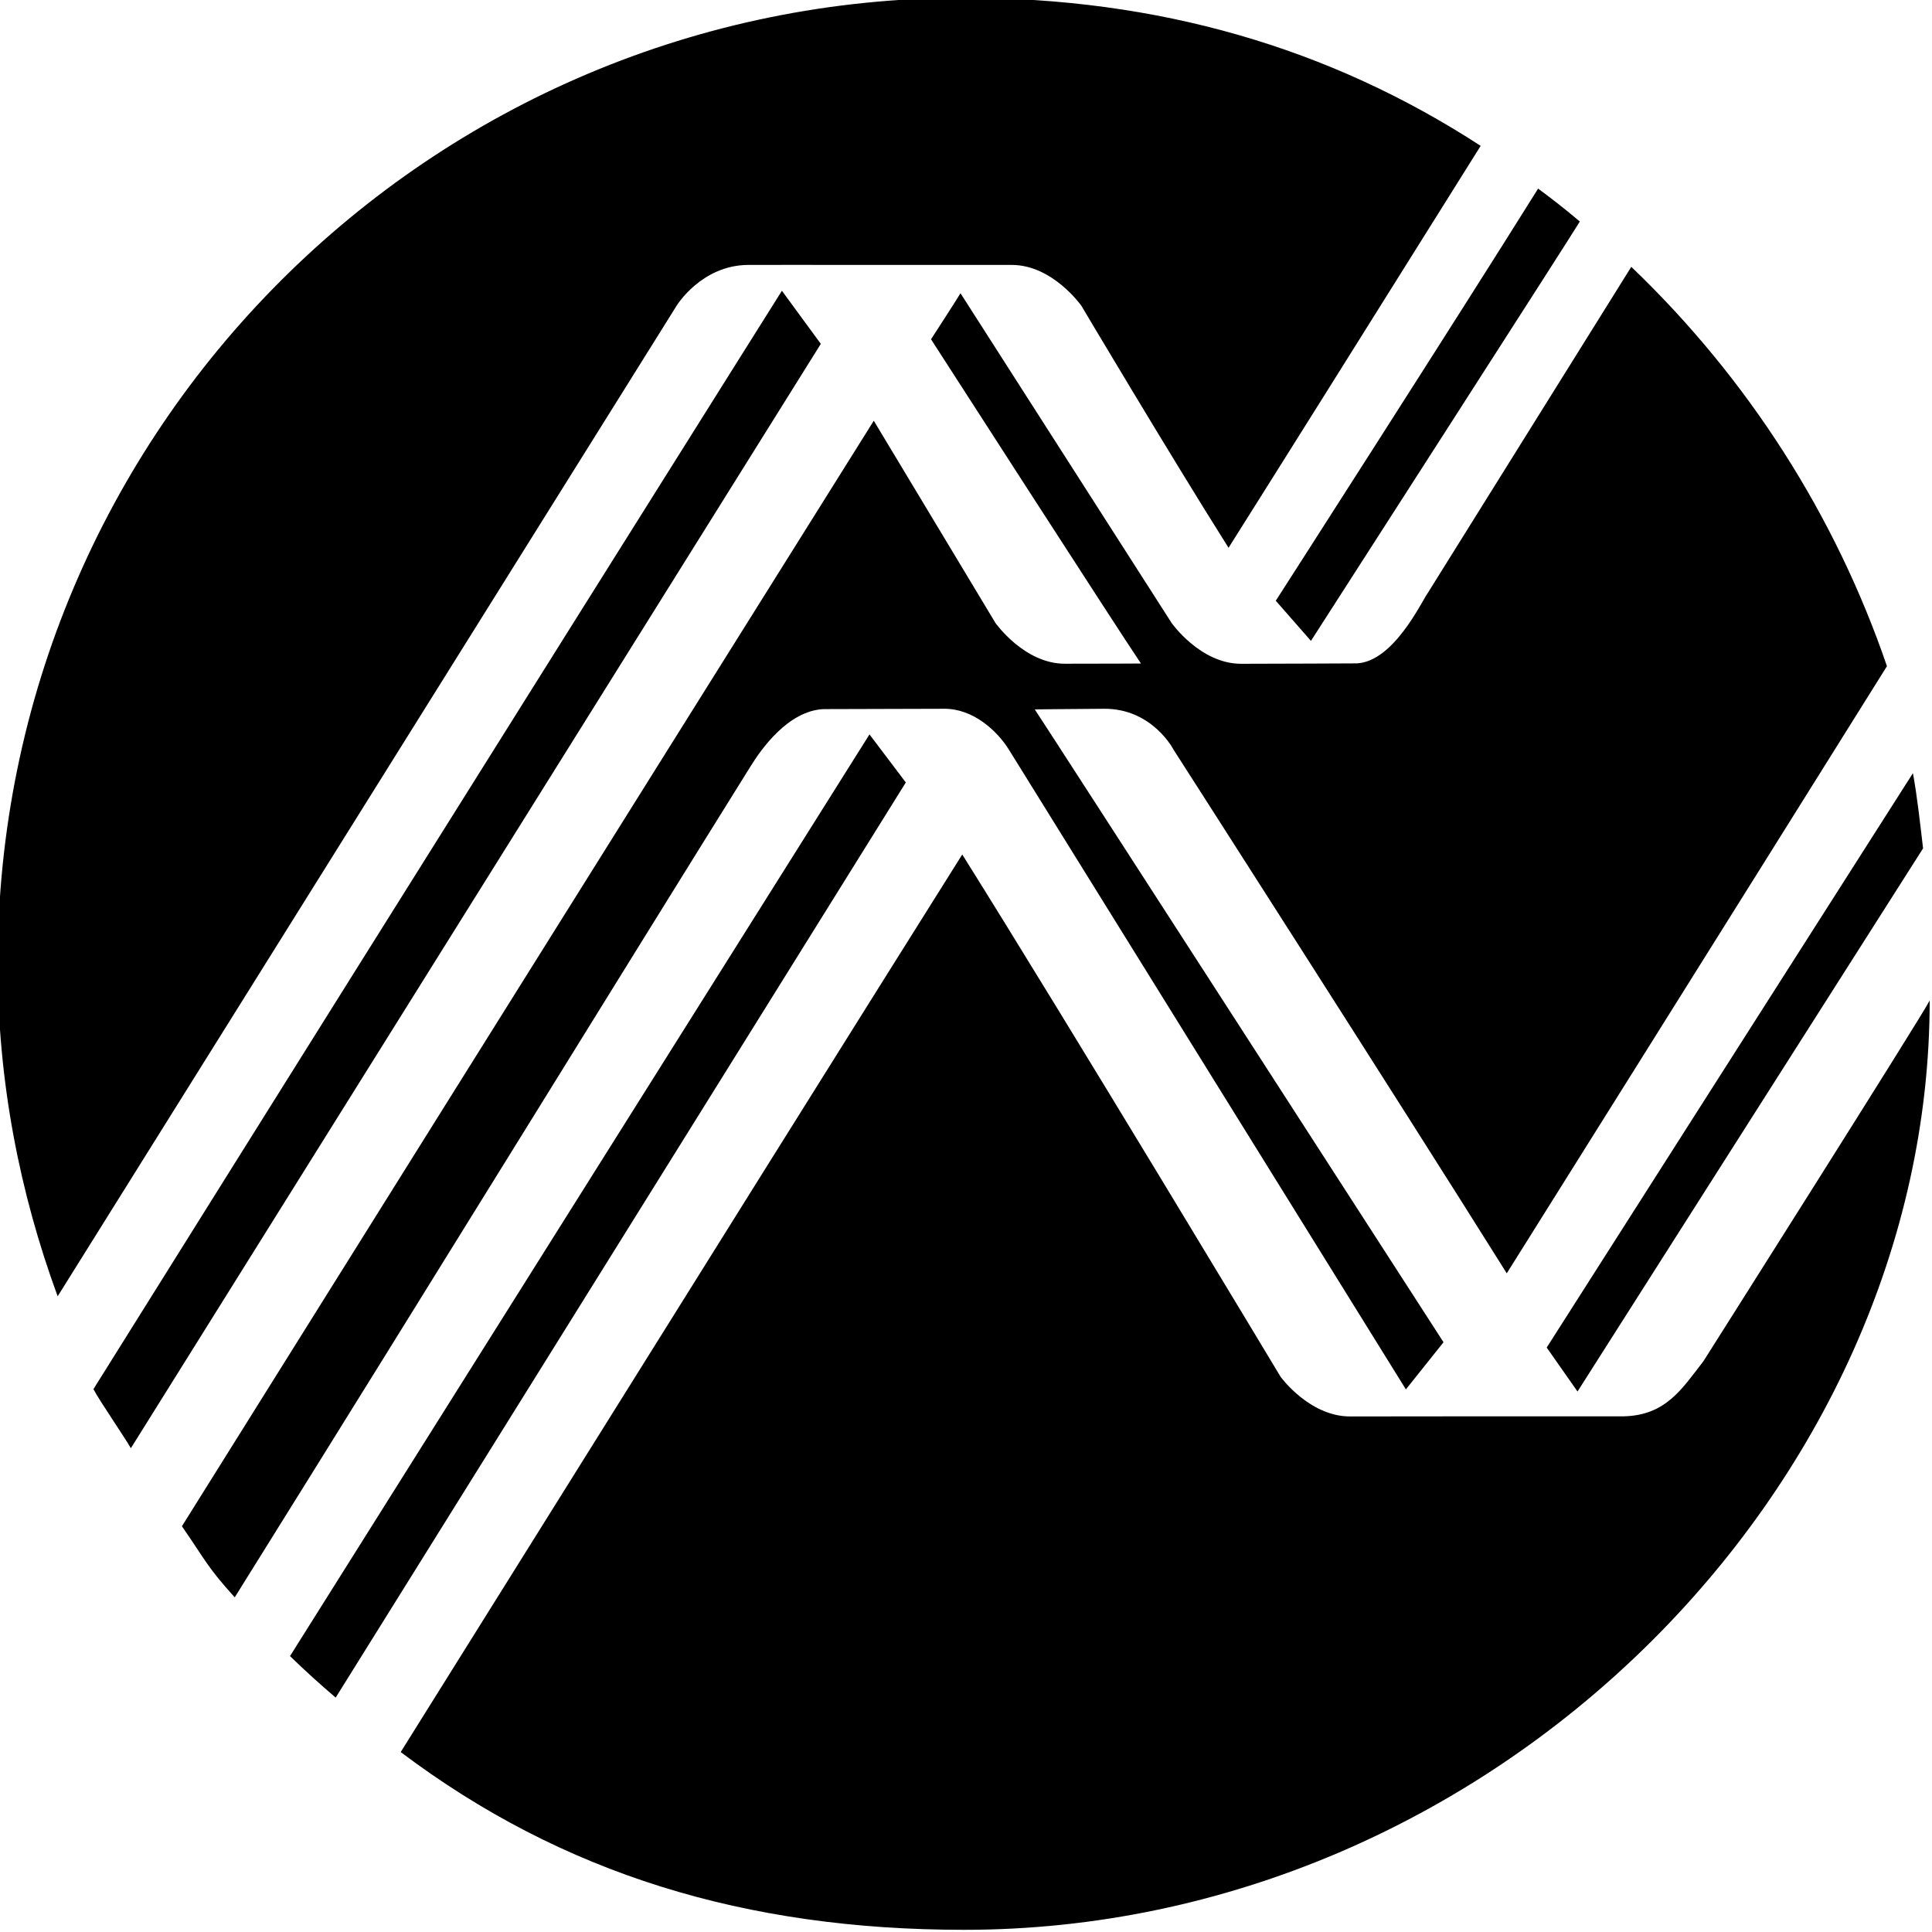 <?xml version="1.0" encoding="UTF-8"?>
<svg xmlns="http://www.w3.org/2000/svg" xmlns:xlink="http://www.w3.org/1999/xlink" version="1.1" id="Ebene_1" x="0px" y="0px" viewBox="0 0 283.46 283.46" style="enable-background:new 0 0 283.46 283.46;" xml:space="preserve">
<g>
	<path d="M238.29,207.8c-12.26-0.02-34.21,0.02-40.21,0.02c-5.99,0-10.2-5.83-10.2-5.83s-30.86-51.35-46.7-76.62   c-12.17,19.34-40.04,63.9-82.39,131.69c23.74,17.89,50.63,26.08,82.66,26.08c77.4,0,141.67-64.85,141.67-136.35   c-0.86,1.86-33.2,52.93-33.2,52.93C246.8,203.73,244.45,207.63,238.29,207.8z"></path>
	<g>
		<g>
			<path d="M42.55,242.98c2.16,2.1,4.4,4.13,6.7,6.09c27.22-43.63,83.63-134.24,83.65-134.27l-5.33-7.05L42.55,242.98z"></path>
			<path d="M172.18,109.99c0,0,32.91,51.32,48.89,76.83c0,0,32.06-51.13,55.78-89.08c-7.52-22-20.33-42.15-37.51-58.59     c-10.56,16.92-20.74,33.23-29.92,47.95c-0.9,1.28-4.99,9.98-10.36,10.23c0,0-12.7,0.06-16.97,0.06c-5.99,0-10.2-6-10.2-6     l-30.97-48.37c0.04,0.02-4.32,6.76-4.32,6.76s27.8,43.17,30.8,47.57c0,0-5.17,0.03-11.17,0.03c-5.98,0-10.19-6-10.19-6     l-17.84-29.65c0,0-50.82,81.11-101.51,162.2c3.49,5.03,3.65,5.9,7.75,10.43c30.06-48.18,57.48-92.74,75.61-121.81     c1.67-2.72,5.61-8.25,10.75-8.51c0,0,17.76-0.05,17.8-0.05c4.11,0,7.63,3.12,9.42,5.99c1.01,1.61,58.25,93.87,58.25,93.87     l5.52-6.92c0,0-57.94-89.81-59.97-92.85c0,0,4.16-0.05,10.16-0.09C169.08,103.94,172.18,109.99,172.18,109.99z"></path>
		</g>
		<path d="M197.7,97.39"></path>
		<path d="M231.79,32.5c-2.28-1.92-3.73-3.05-6.12-4.83c-11.49,18.41-38.49,60.47-38.49,60.47l5.16,5.89    C192.33,94.04,231.81,32.63,231.79,32.5z"></path>
	</g>
	<path d="M114.72,42.66c0,0-48.97,77.91-101.01,161.15c0.78,1.55,4.65,7.16,5.49,8.67C67.23,135.63,111.96,64,120.43,50.45   L114.72,42.66z"></path>
	<path d="M109.71,38.87c1.85-0.02,11.47,0,15.35,0c1.52,0,3.69,0,5.24,0c6,0,18.15,0,18.15,0c5.99,0,10.2,5.98,10.2,5.98   s12.97,21.85,21.6,35.52c7.22-11.44,20.9-33.27,36.99-58.97C195.03,6.96,169.92-0.32,141.46-0.32   c-78.32,0-141.8,63.46-141.8,141.73c0,17.17,3.21,33.56,8.8,48.78L99.28,44.84C99.28,44.84,102.89,38.94,109.71,38.87z"></path>
	<path d="M231.45,204.16l50.7-79.69c-0.39-3.29-0.88-7.81-1.49-11.03l-53.73,84.27L231.45,204.16z"></path>
</g>
</svg>
